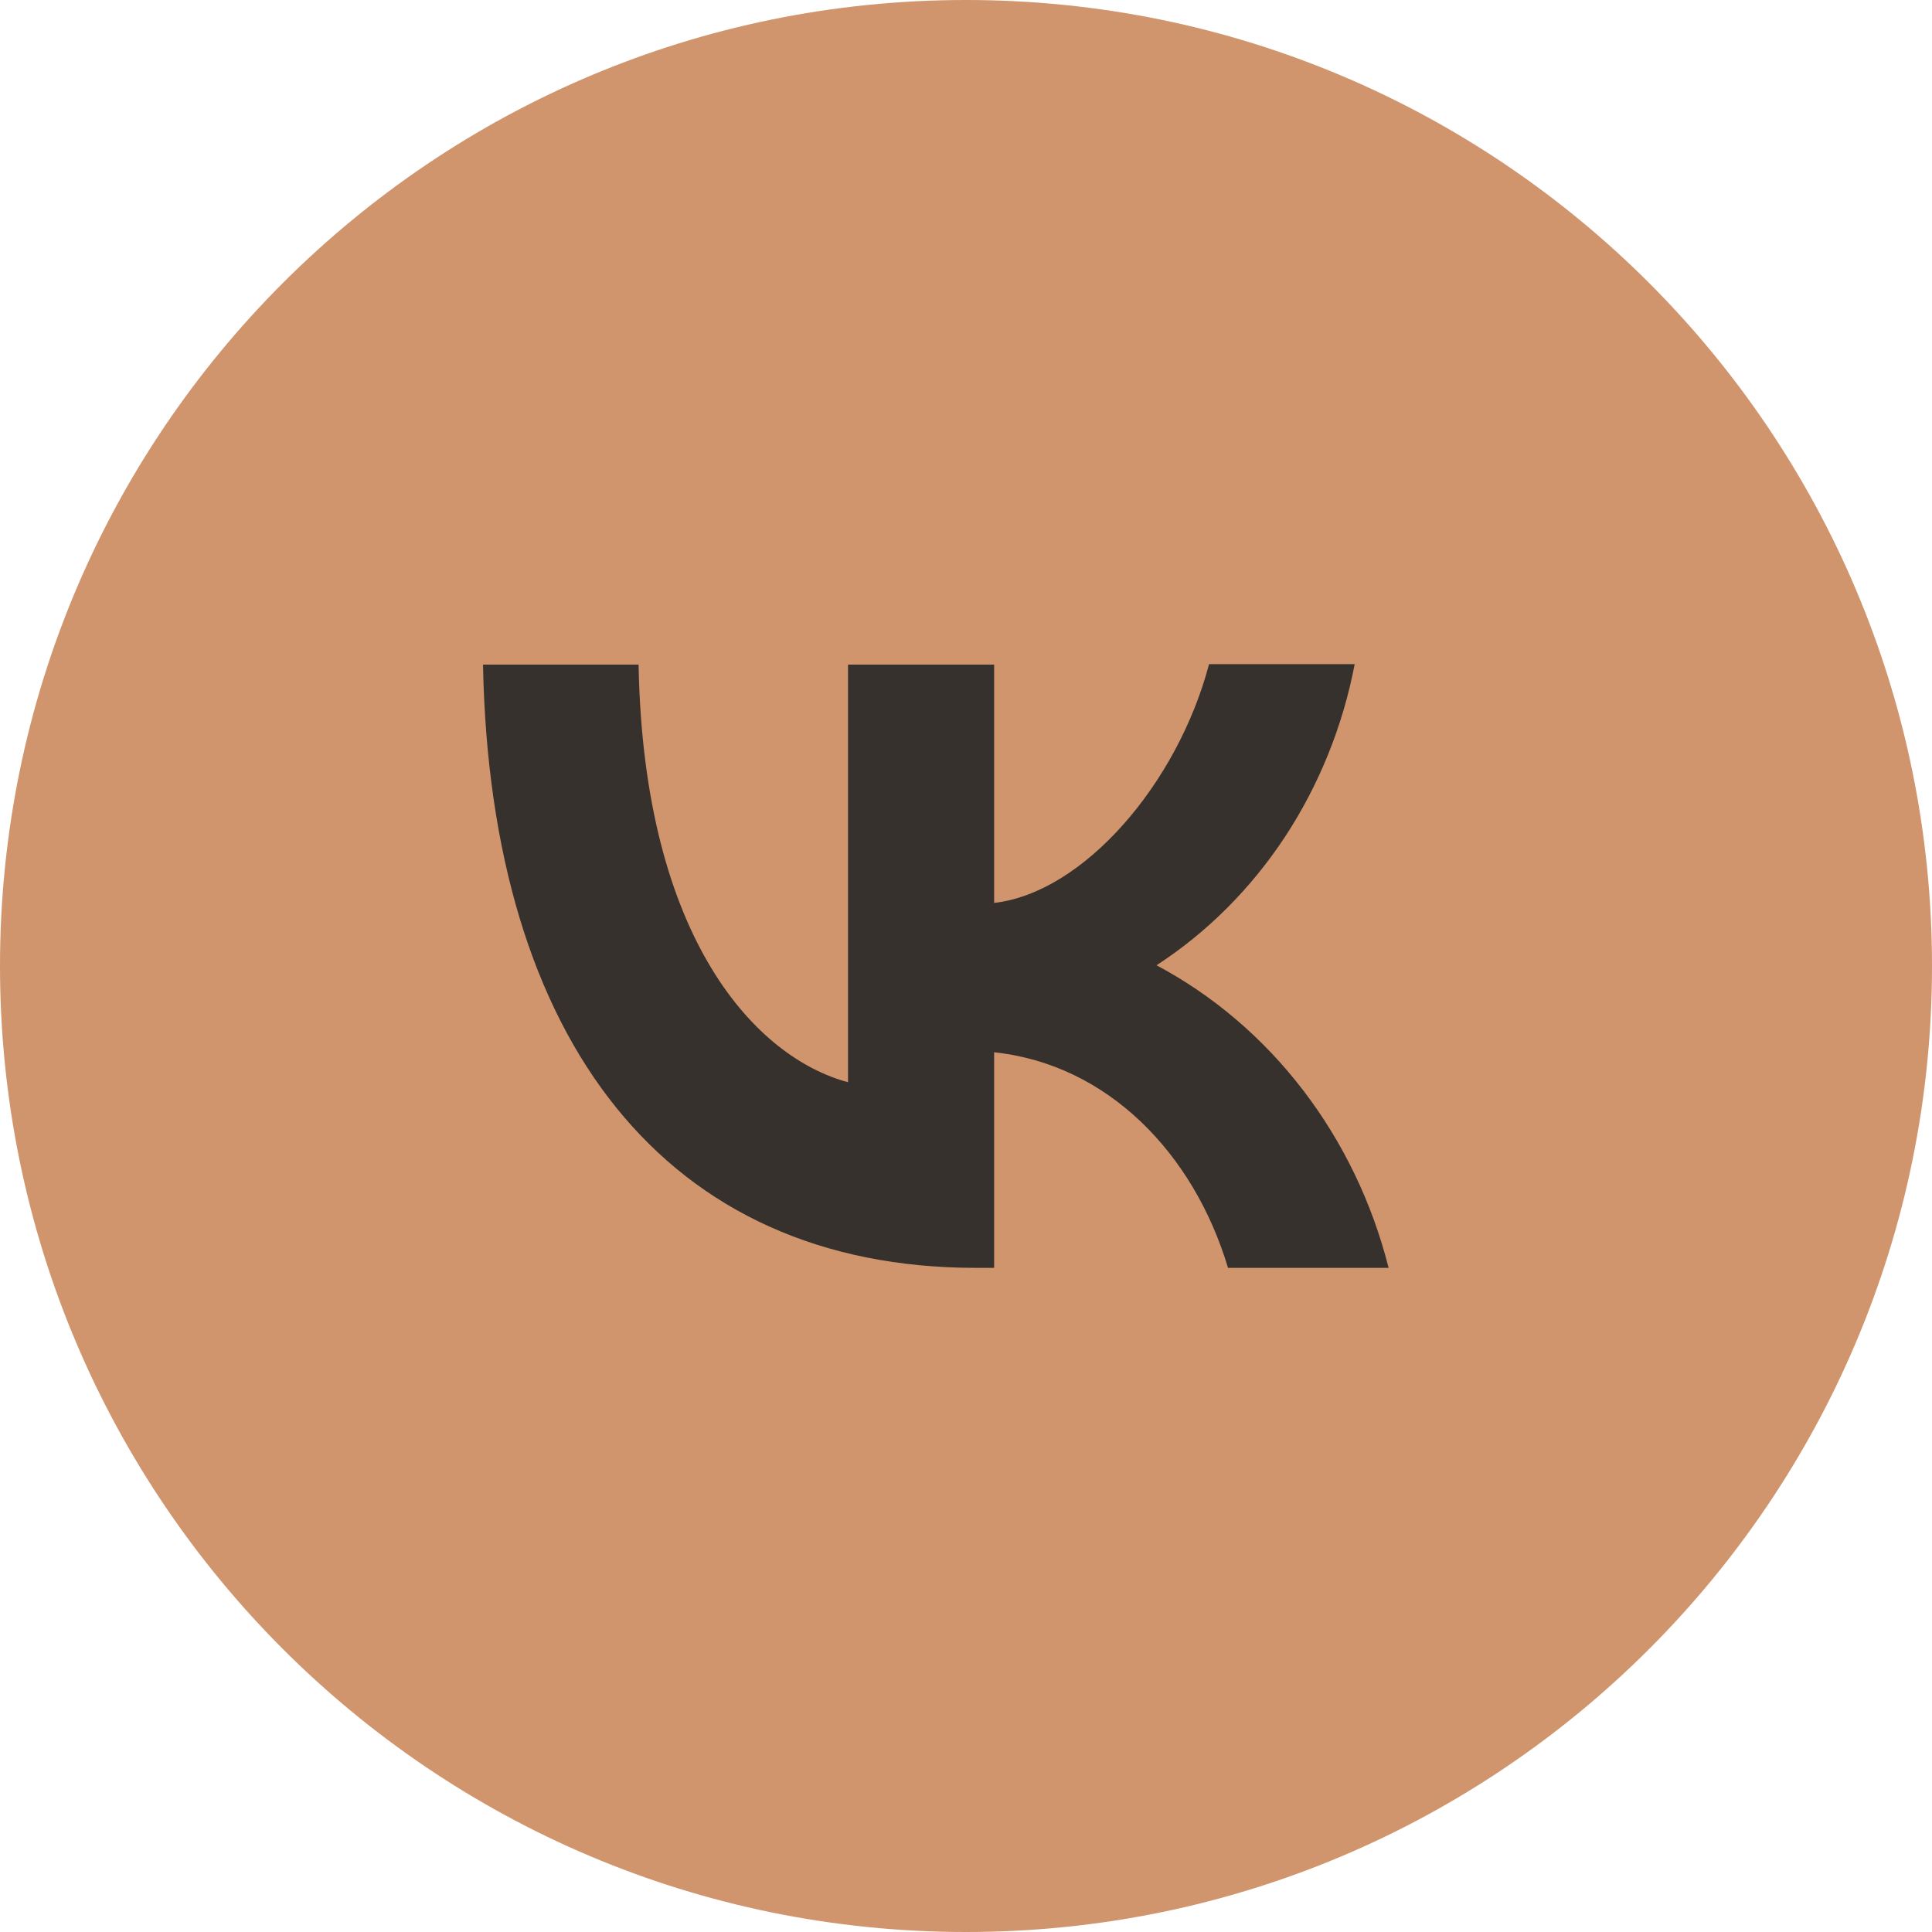 <?xml version="1.0" encoding="UTF-8"?> <svg xmlns="http://www.w3.org/2000/svg" width="32" height="32" viewBox="0 0 32 32" fill="none"><path d="M32 16C32 7.163 24.837 0 16 0C7.163 0 0 7.163 0 16C0 24.837 7.163 32 16 32C24.837 32 32 24.837 32 16Z" fill="#D0956D"></path><path d="M8 15.68C8 12.059 8 10.251 9.12 9.12C10.256 8 12.064 8 15.68 8H16.32C19.941 8 21.749 8 22.88 9.12C24 10.256 24 12.064 24 15.68V16.32C24 19.941 24 21.749 22.88 22.88C21.744 24 19.936 24 16.32 24H15.68C12.059 24 10.251 24 9.12 22.88C8 21.744 8 19.936 8 16.32V15.68Z" fill="#D0956D"></path><path d="M16.167 21C11.042 21 8.12 17.253 8 11.008H10.577C10.66 15.588 12.548 17.525 14.046 17.925V11.008H16.466V14.955C17.943 14.787 19.501 12.986 20.026 11H22.438C22.241 12.028 21.848 13.001 21.284 13.86C20.719 14.718 19.995 15.442 19.156 15.988C20.092 16.486 20.919 17.19 21.581 18.054C22.244 18.918 22.727 19.922 23 21H20.34C19.771 19.102 18.347 17.629 16.466 17.429V21H16.174H16.167Z" fill="#36312D"></path></svg> 